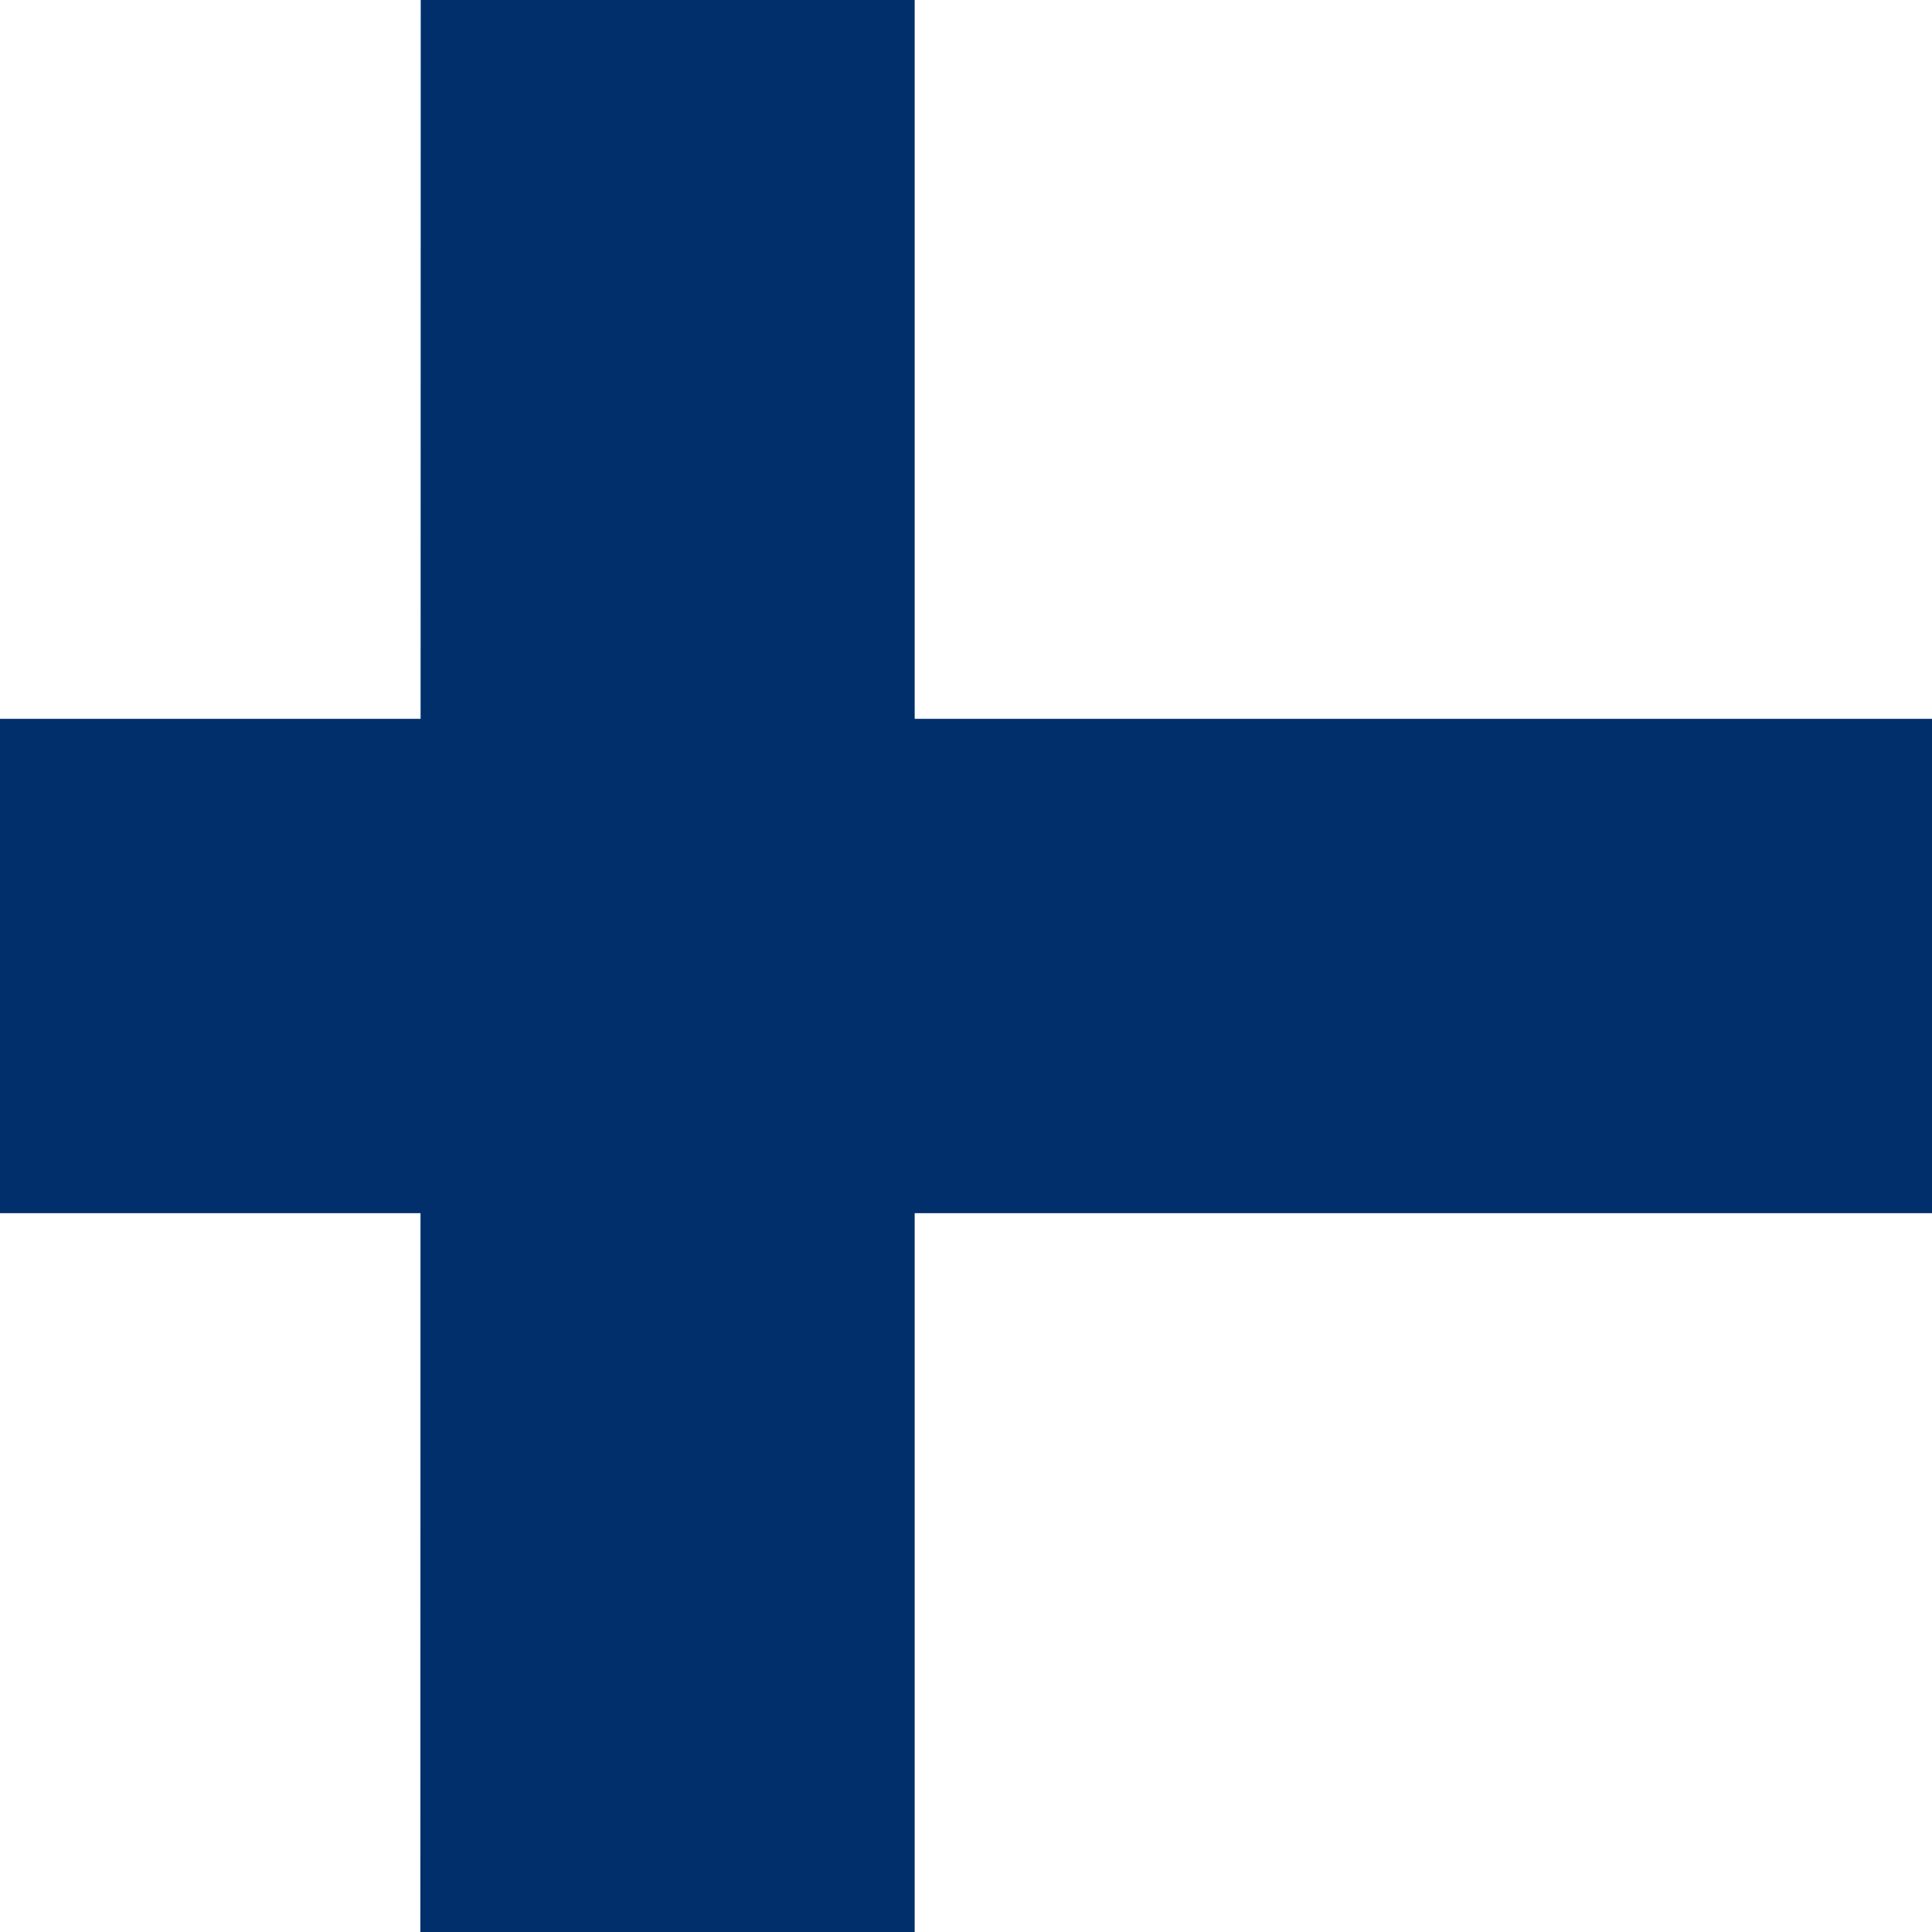 <svg xmlns="http://www.w3.org/2000/svg" id="flag-icons-fi" viewBox="0 0 512 512">
  <path fill="#fff" d="M0 0h512v512H0Z"/>
  <path fill="#002f6c" d="M-64 190.5h640v131H-64Z"/>
  <path fill="#002f6c" d="M111.5 0h130.9v512.542h-131z"/>
</svg>
